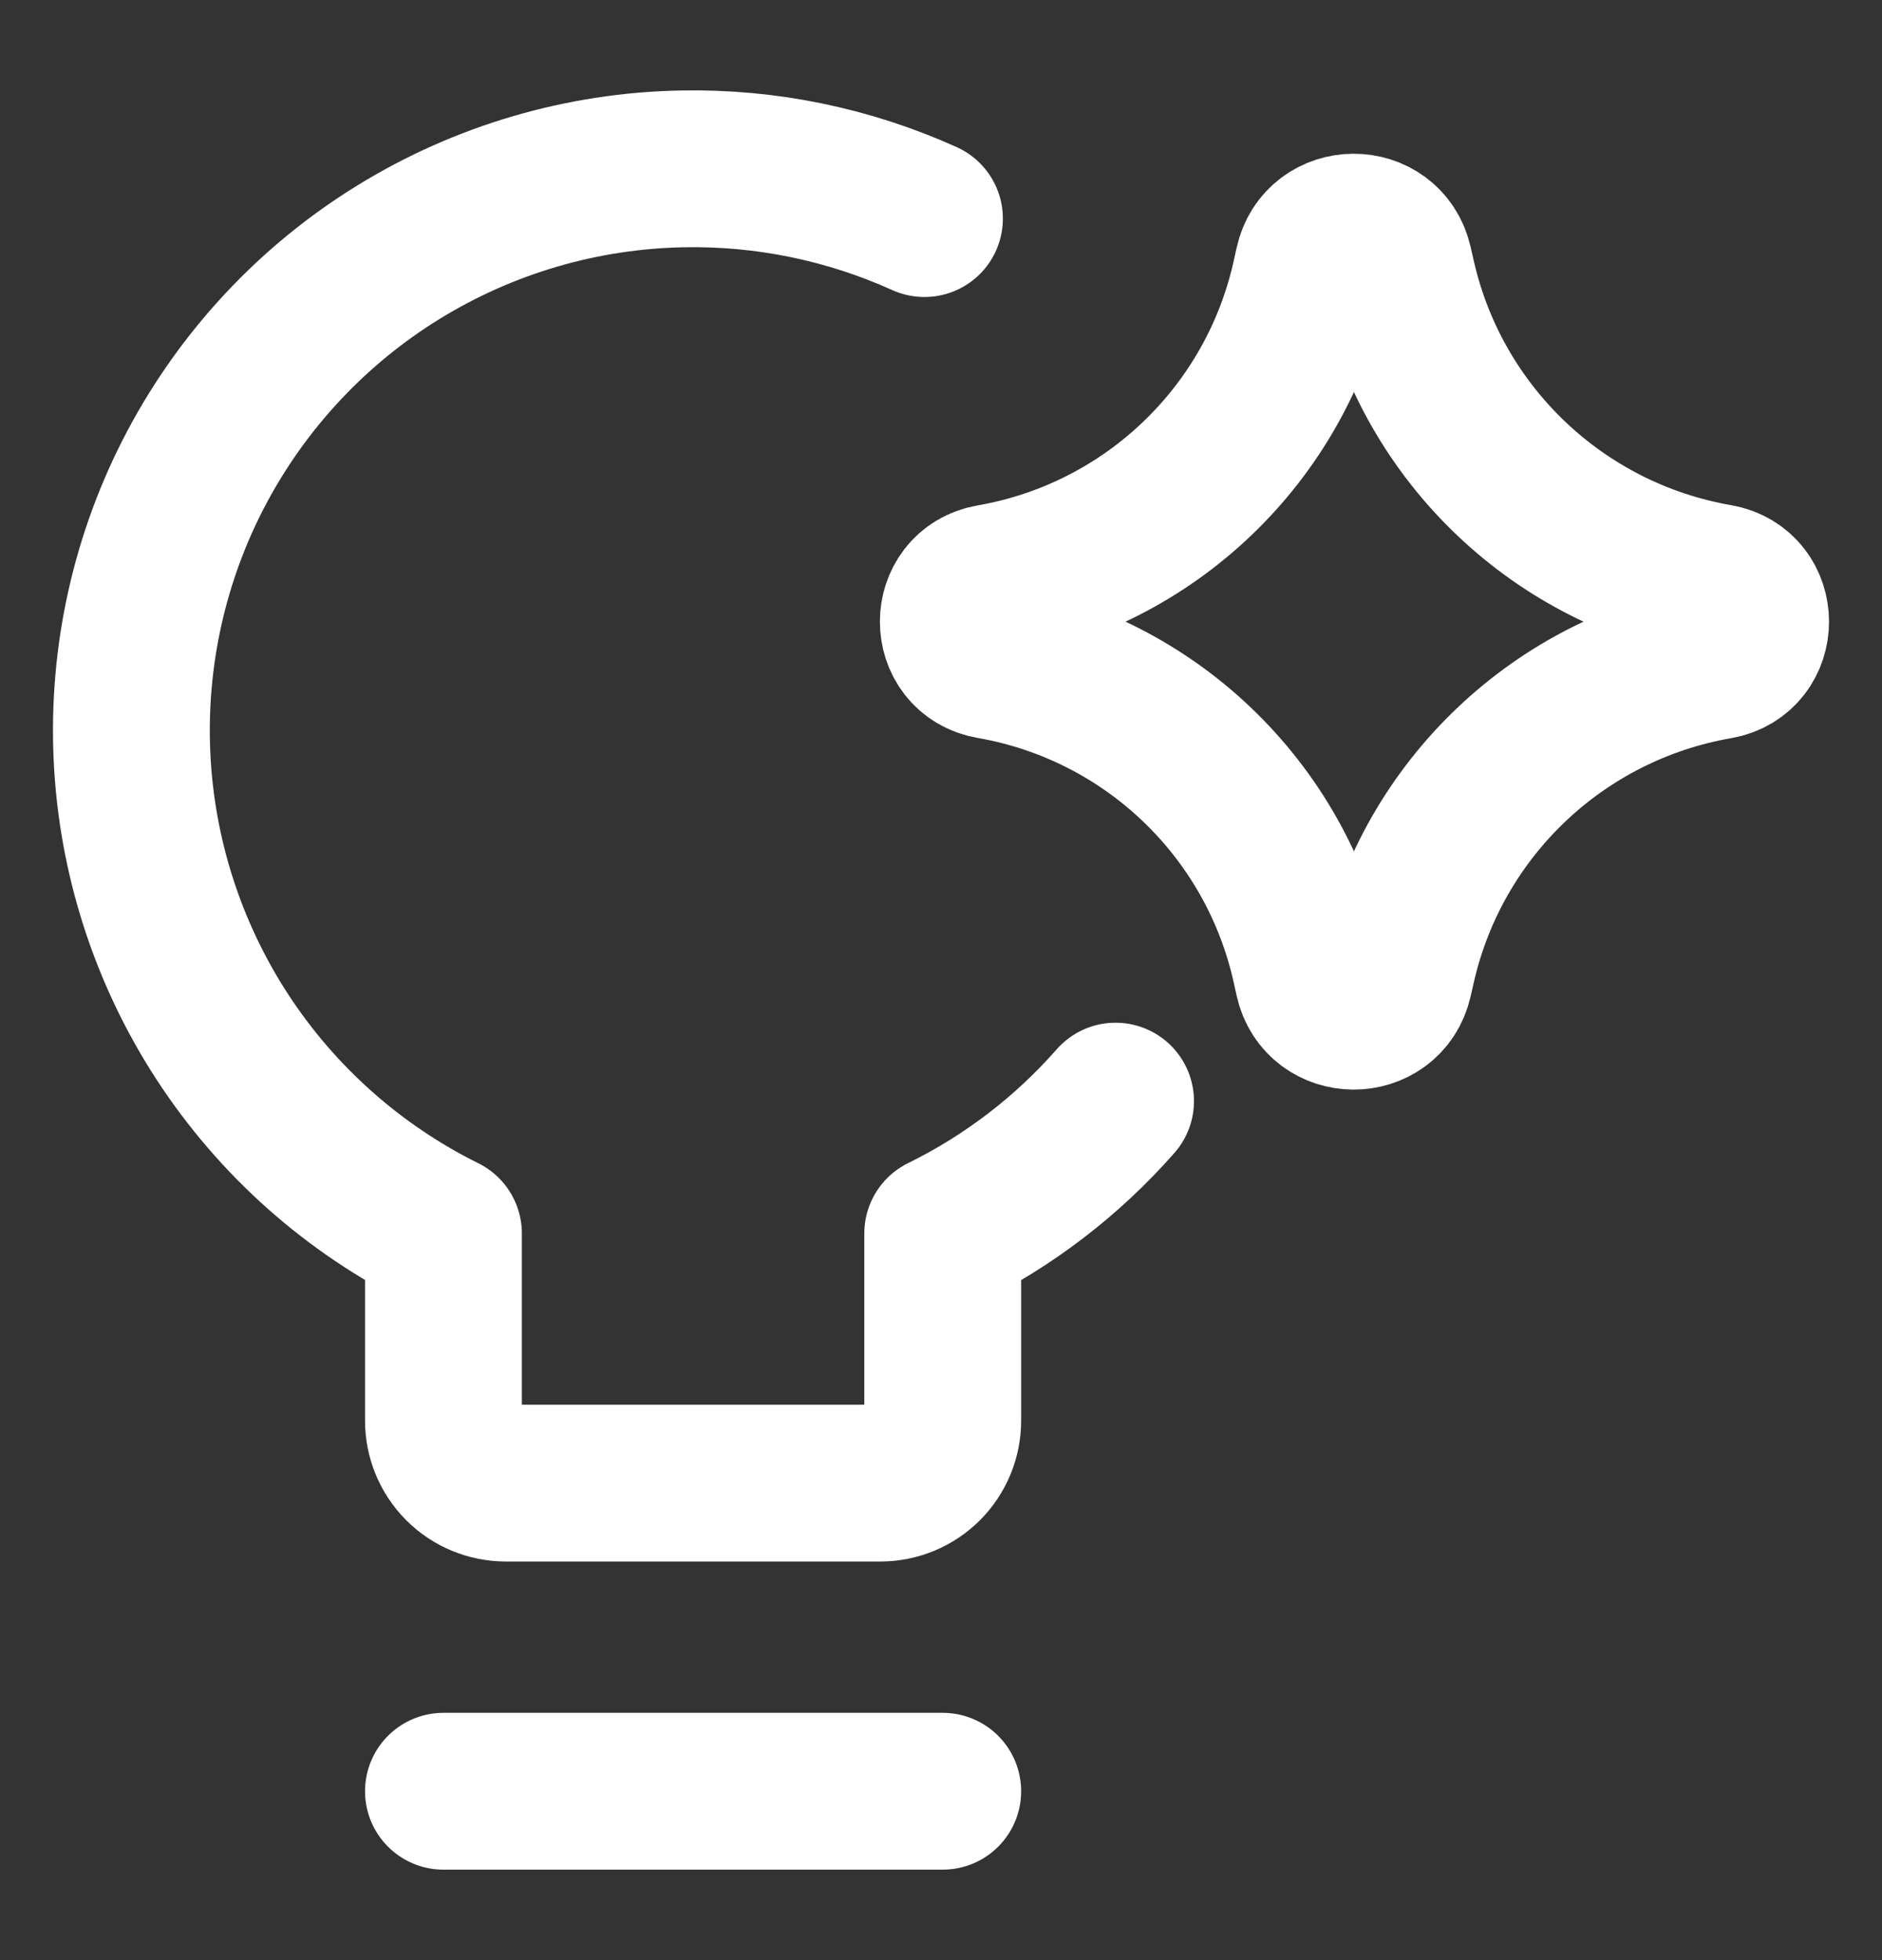 <svg width="24" height="25" viewBox="0 0 24 25" fill="none" xmlns="http://www.w3.org/2000/svg">
<rect x="0" y="0" width="24" height="25" fill="#333333" stroke="none"/>
<path d="M14.226 14.044C13.612 14.743 12.864 15.318 12.022 15.732V18.12C12.022 18.331 11.938 18.534 11.789 18.683C11.64 18.832 11.437 18.916 11.226 18.916H6.451C6.24 18.916 6.037 18.832 5.888 18.683C5.739 18.534 5.655 18.331 5.655 18.12V15.732C4.509 15.164 3.537 14.3 2.838 13.229C2.14 12.158 1.741 10.919 1.683 9.642C1.625 8.364 1.909 7.095 2.507 5.965C3.106 4.835 3.995 3.885 5.084 3.215C6.173 2.545 7.422 2.178 8.7 2.154C9.767 2.133 10.822 2.351 11.789 2.788" stroke="white" stroke-width="2" stroke-linecap="round" stroke-linejoin="round"/>
<path d="M5.655 22.846H12.022" stroke="white" stroke-width="2" stroke-linecap="round" stroke-linejoin="round"/>
<path d="M12.64 8.427C12.081 8.33 12.081 7.528 12.64 7.431C14.664 7.079 16.273 5.537 16.712 3.531L16.746 3.377C16.867 2.825 17.653 2.821 17.779 3.372L17.82 3.552C18.275 5.549 19.885 7.077 21.903 7.428C22.465 7.526 22.465 8.332 21.903 8.43C19.885 8.781 18.275 10.309 17.82 12.306L17.779 12.486C17.653 13.037 16.867 13.033 16.746 12.481L16.712 12.328C16.273 10.321 14.664 8.779 12.64 8.427Z" stroke="white" stroke-width="2" stroke-linecap="round" stroke-linejoin="round"/>
</svg>
